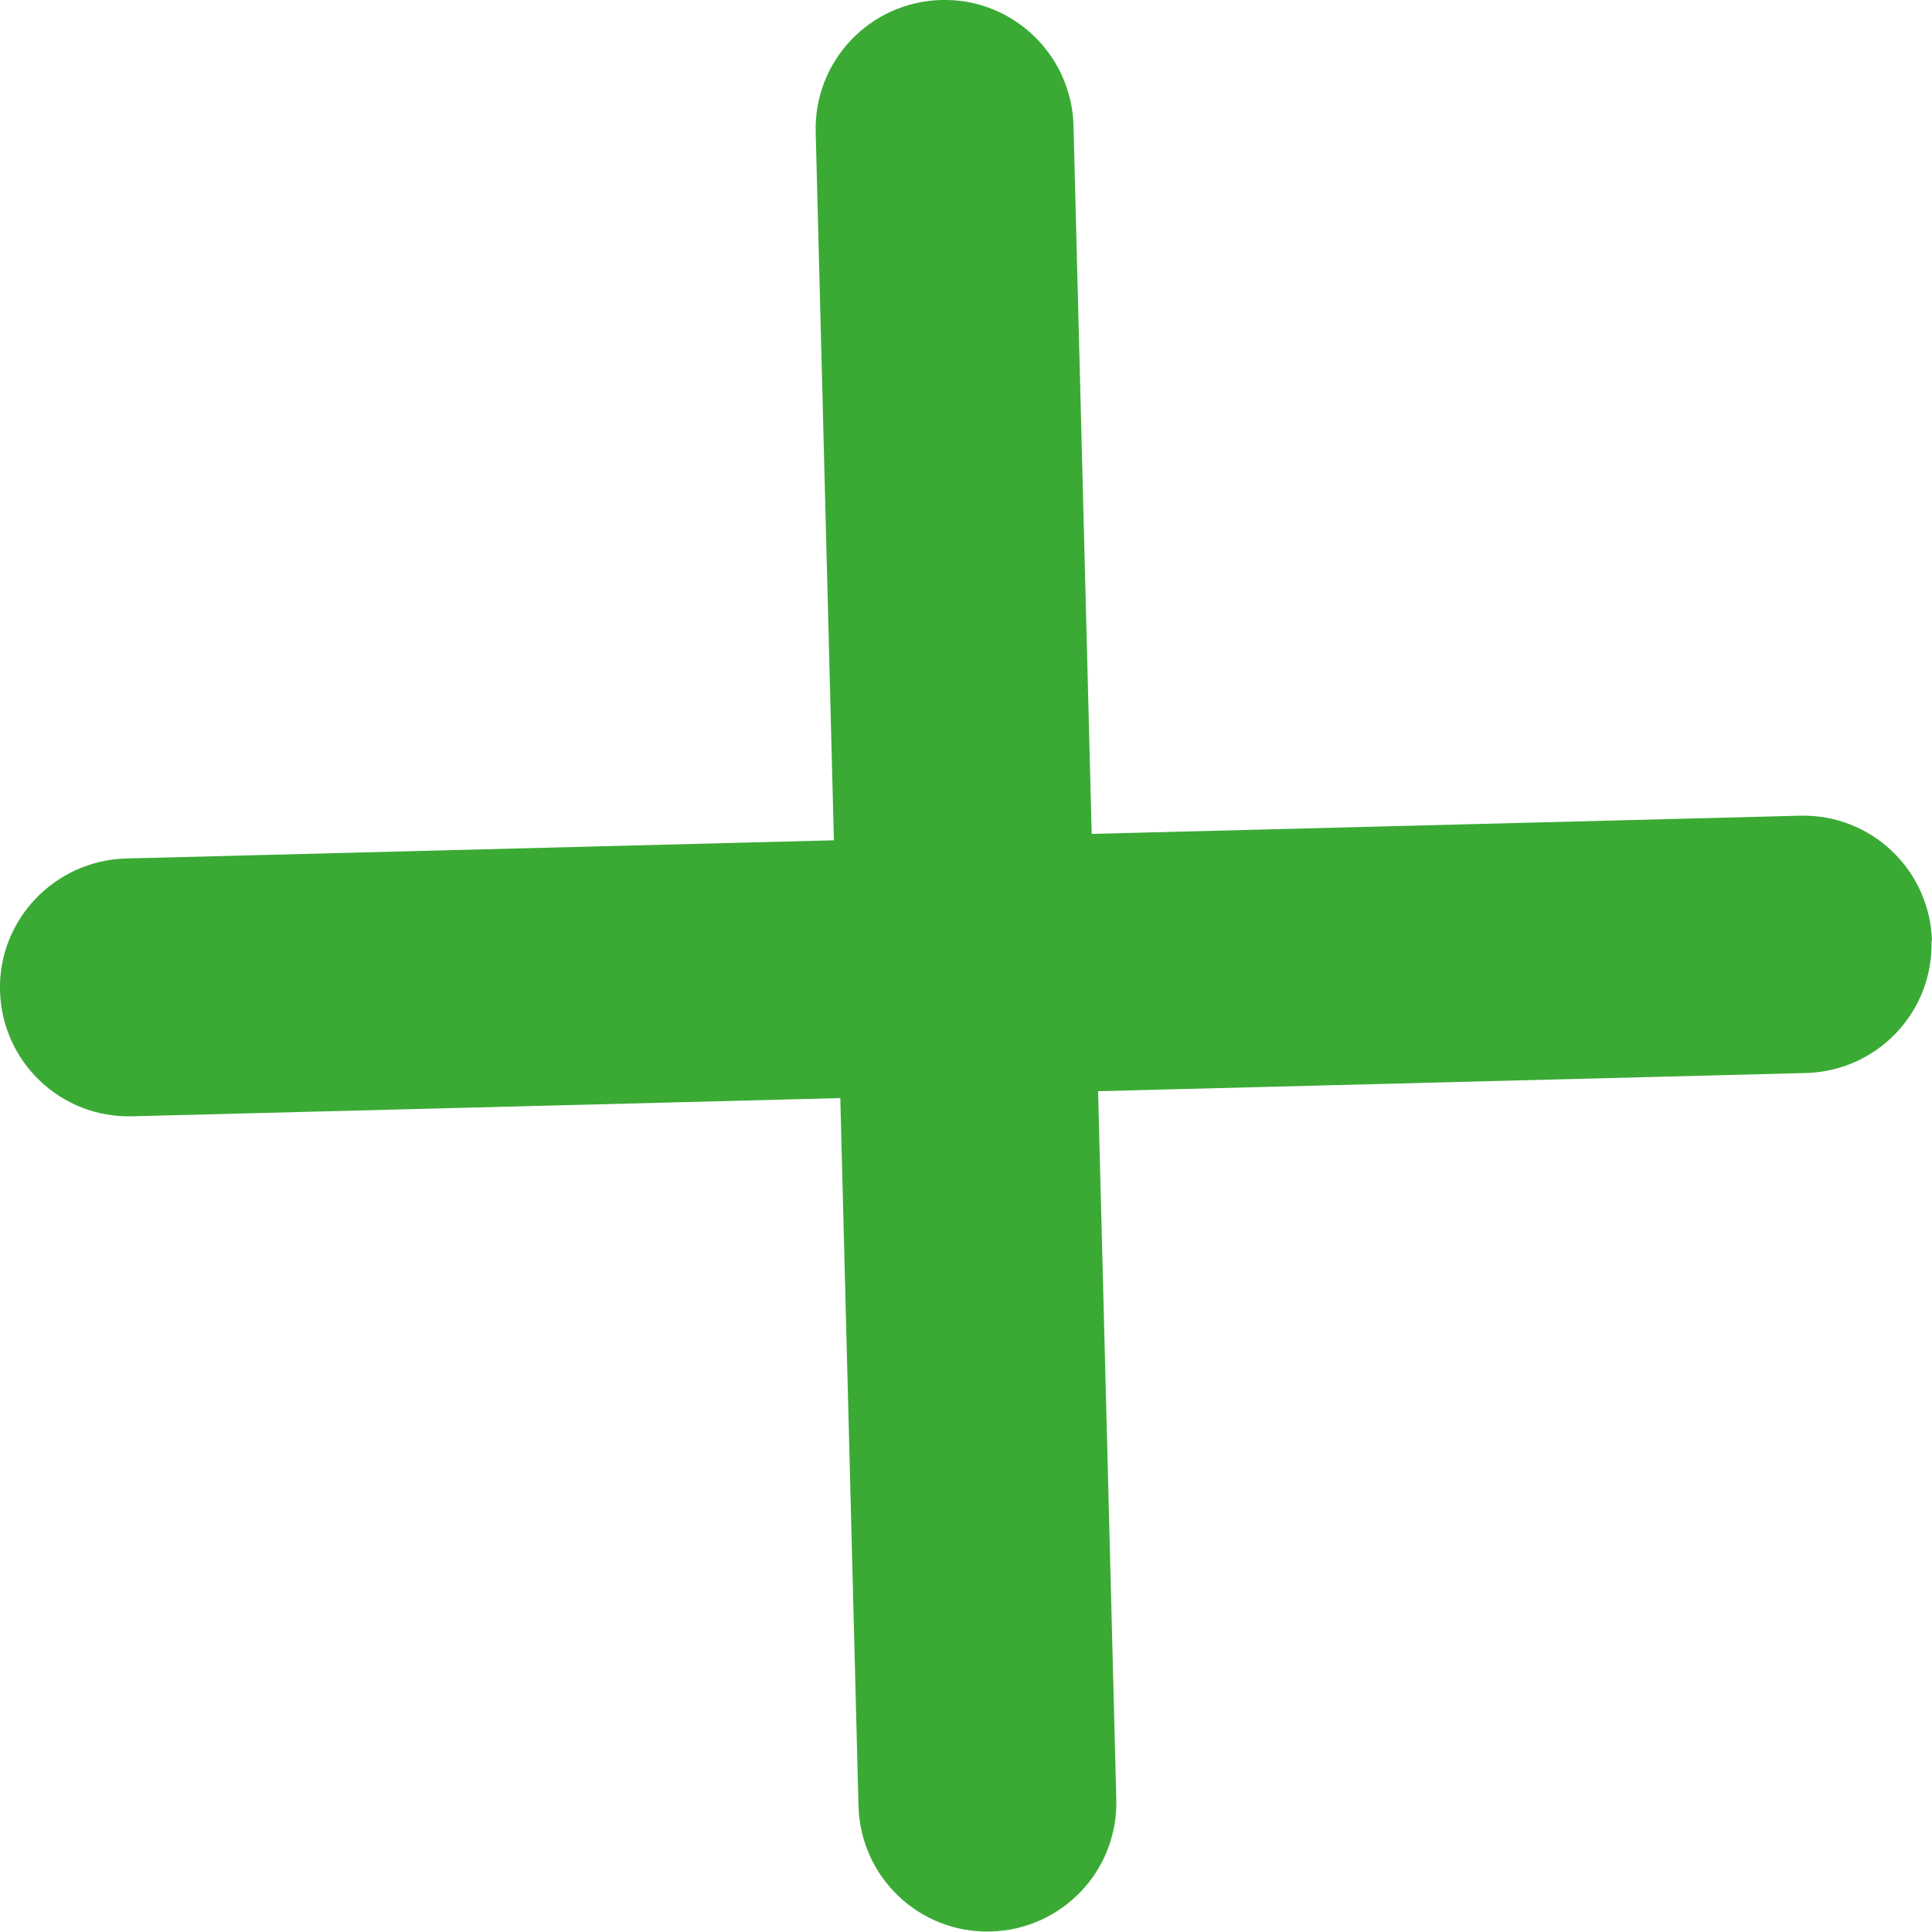 <svg xmlns="http://www.w3.org/2000/svg" xmlns:xlink="http://www.w3.org/1999/xlink" id="Layer_1" data-name="Layer 1" viewBox="0 0 39.27 39.27"><defs><style>      .cls-1 {        fill: none;      }      .cls-2 {        fill: #3aaa35;      }      .cls-3 {        clip-path: url(#clippath);      }    </style><clipPath id="clippath"><rect class="cls-1" y="0" width="39.27" height="39.27"></rect></clipPath></defs><g class="cls-3"><path class="cls-2" d="M39.27,19.13c-.04-1.45-1.24-2.59-2.69-2.55l-14.39.37-.37-14.4C21.78,1.11,20.58-.04,19.13,0c-1.45.04-2.59,1.24-2.55,2.69l.37,14.39-14.39.37C1.11,17.49-.04,18.7,0,20.14c.04,1.45,1.24,2.59,2.69,2.55l14.39-.37.37,14.39c.04,1.45,1.24,2.59,2.69,2.55,1.45-.04,2.59-1.24,2.55-2.69l-.37-14.39,14.39-.37c1.45-.04,2.59-1.24,2.55-2.69"></path></g></svg>